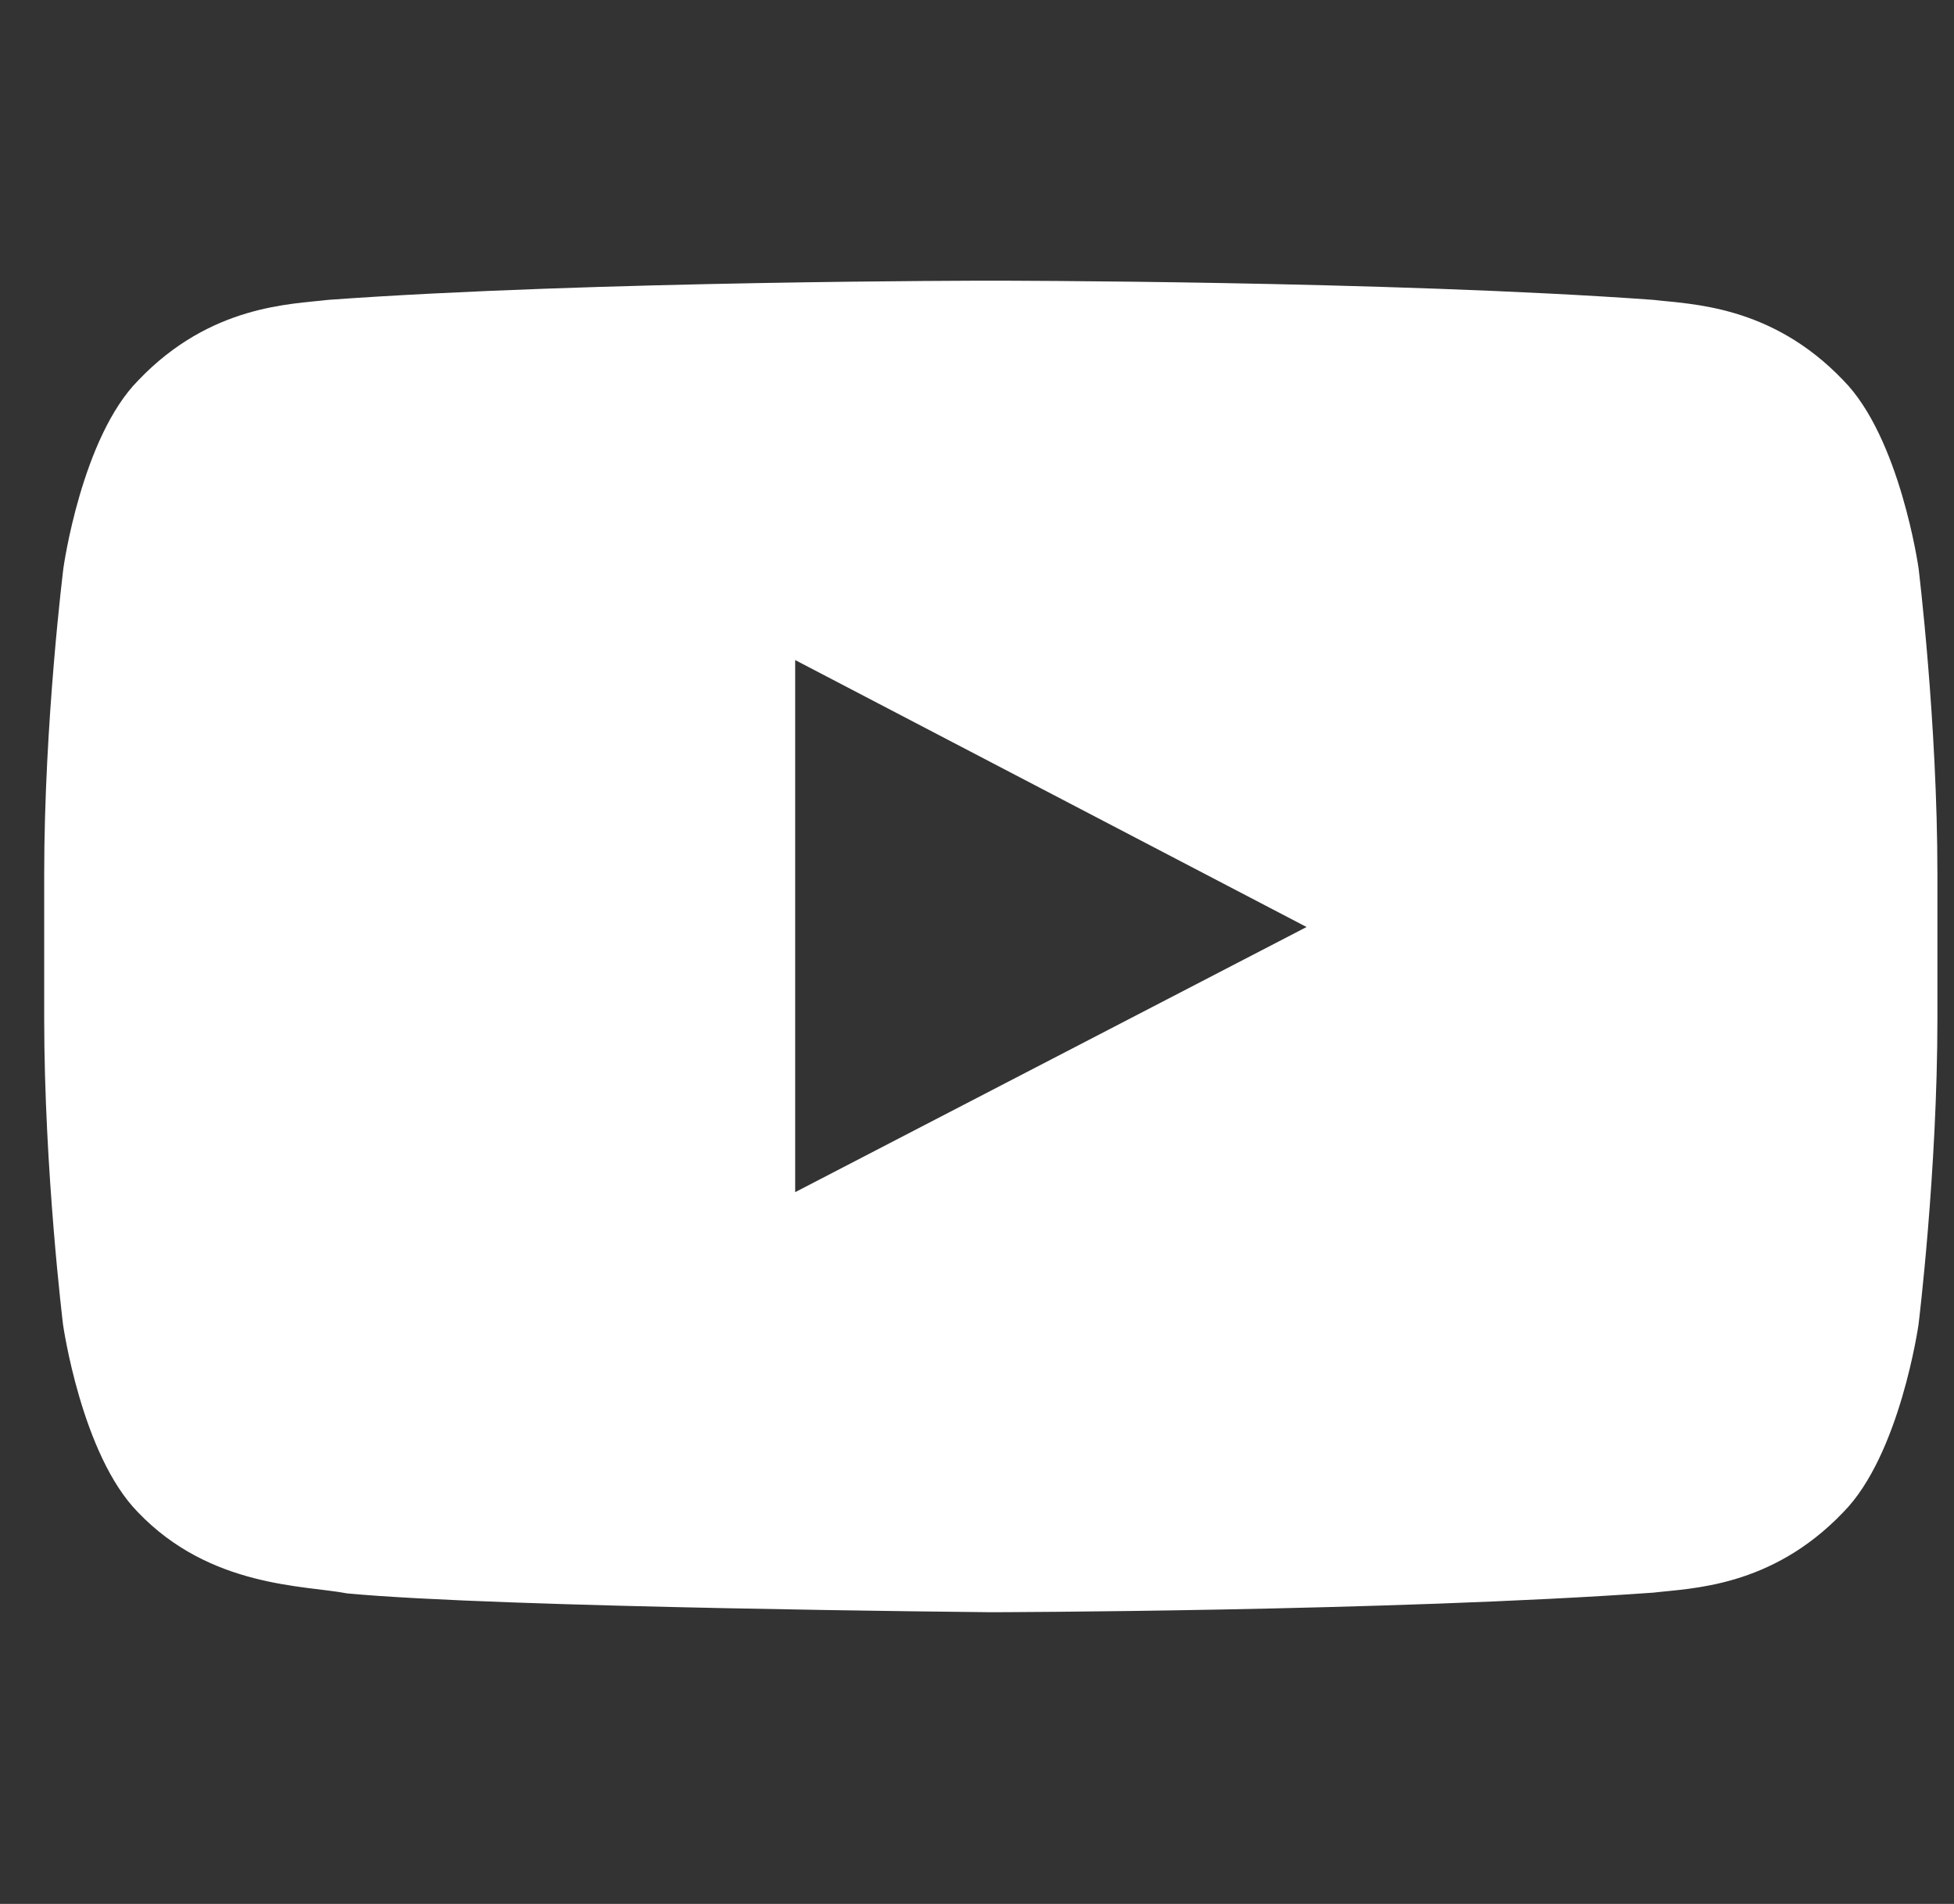 <svg xmlns="http://www.w3.org/2000/svg" width="39" height="38" viewBox="0 0 39 38" fill="none"><rect x="0" y="0" width="39" height="38" fill="#333333" stroke="none"/><g clip-path="url(#clip0_180_1781)"><path d="M38.292 11.336C38.292 11.336 37.923 8.731 36.787 7.587C35.348 6.081 33.739 6.074 33.001 5.985C27.716 5.602 19.783 5.602 19.783 5.602L19.768 5.602C19.768 5.602 11.834 5.602 6.55 5.985C5.812 6.074 4.203 6.081 2.764 7.587C1.627 8.731 1.266 11.336 1.266 11.336C1.266 11.336 0.882 14.399 0.882 17.454L0.882 20.318C0.882 23.373 1.258 26.436 1.258 26.436C1.258 26.436 1.627 29.041 2.756 30.185C4.196 31.691 6.085 31.639 6.926 31.802C9.952 32.089 19.775 32.178 19.775 32.178C19.775 32.178 27.716 32.163 33.001 31.787C33.739 31.698 35.348 31.691 36.787 30.185C37.923 29.041 38.292 26.436 38.292 26.436C38.292 26.436 38.669 23.381 38.669 20.318L38.669 17.454C38.669 14.399 38.292 11.336 38.292 11.336ZM15.871 23.794L15.871 13.174L26.078 18.502L15.871 23.794Z" fill="white"></path></g><defs><clipPath id="clip0_180_1781"><rect width="37.787" height="37.787" fill="white" transform="translate(0.882)"></rect></clipPath></defs></svg>